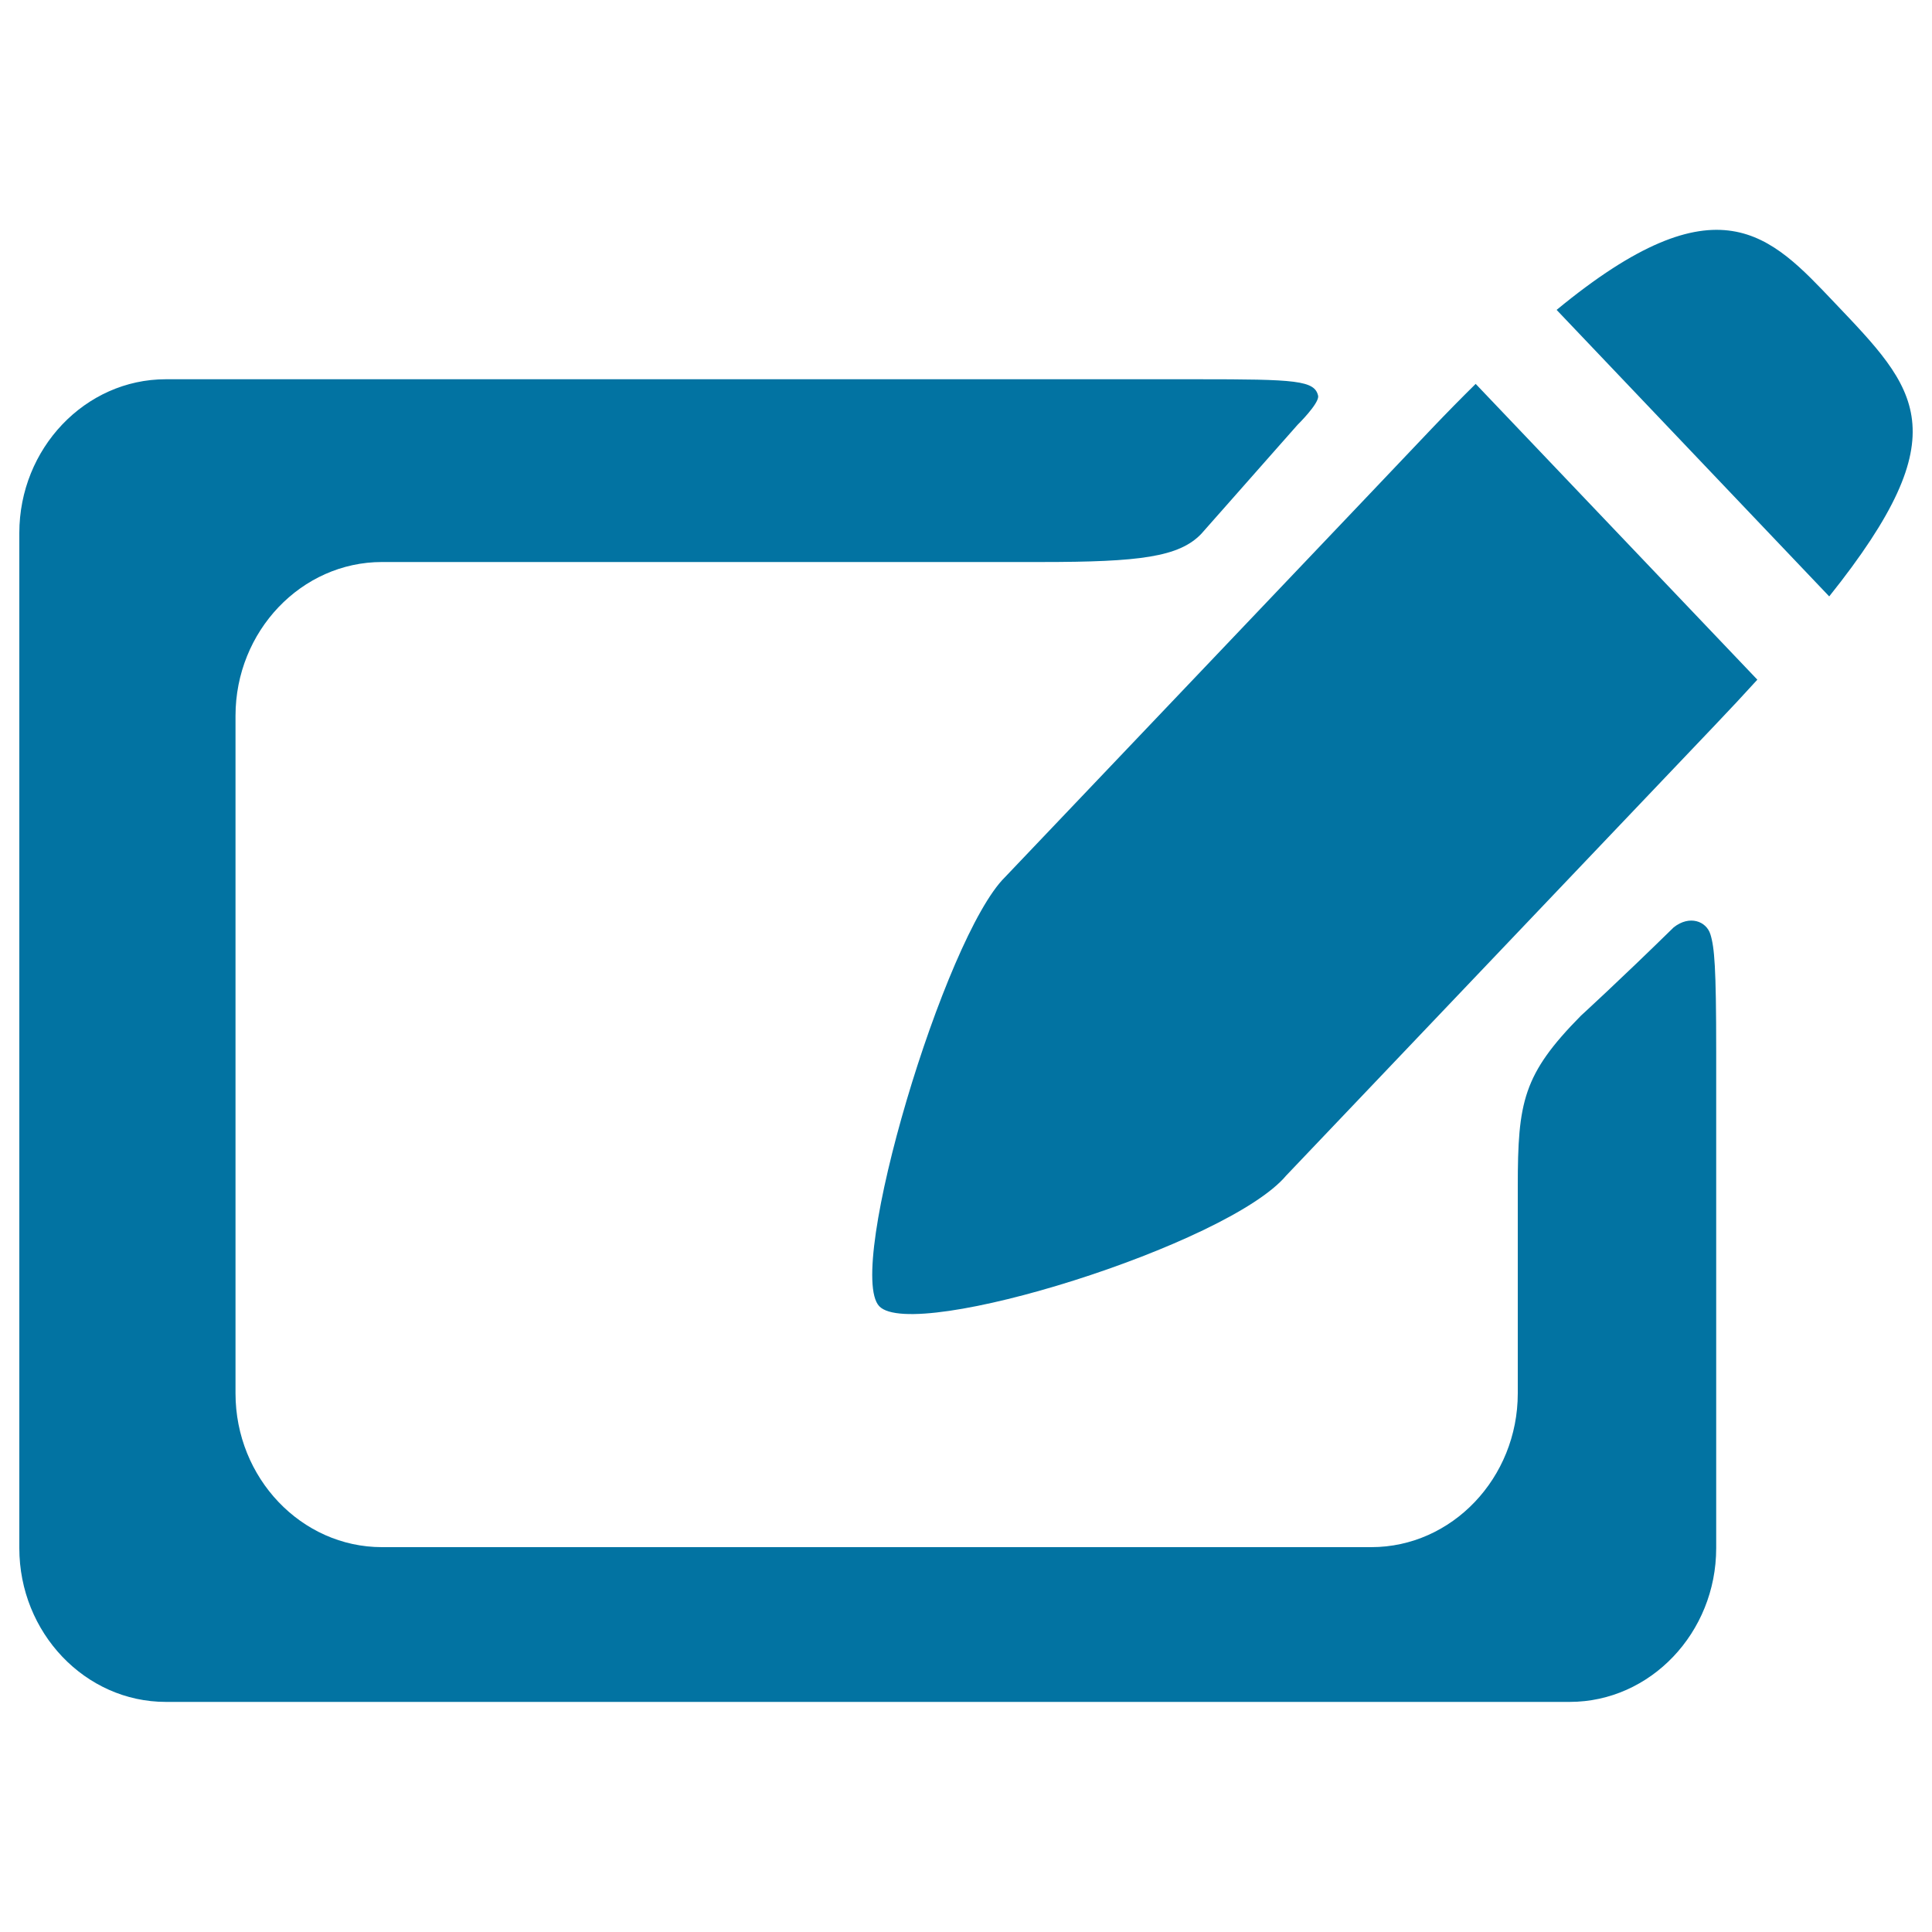 <svg xmlns="http://www.w3.org/2000/svg" viewBox="0 0 1000 1000" style="fill:#0273a2">
<title>Handwriting Board SVG icon</title>
<path d="M866.3,480c-28.8,28.2-48,45.7-48,45.7c-30,30.4-32.7,44.6-32.7,88.3v107.2c0,43.8-34.1,79.6-75.8,79.6H197.7c-41.7,0-75.8-35.8-75.8-79.6V370.5c0-43.8,34.1-79.6,75.8-79.6H539c50.9,0,71.3-2.6,82.8-14.6l49.8-56.4c0,0,10.9-10.7,10.7-14.8c-1.6-8.3-11.6-8.8-62.6-8.8H85.8c-41.7,0-75.8,35.8-75.8,79.6v525.4c0,43.8,34.1,79.6,75.8,79.6h726.7c41.7,0,75.8-35.8,75.8-79.6V544.2c0-43.8-0.9-53.8-3-60.6C883.2,476.8,874.5,473.5,866.3,480z"/><path d="M946.8,308.7c68.2-85.3,45.2-107.4,2.7-152.1c-33.1-34.8-60.1-65.2-143.8,3.8L946.8,308.7z"/><path d="M763.8,198.7c-7.2,7.1-14.7,14.7-22.6,23C739.8,223.3,520.2,454,520.2,454c-31.2,30.7-82.9,203.3-65.1,222.1c17.9,18.8,180.5-31.8,210.6-67.6c0,0,220.1-231.2,221.9-233.1c7.9-8.3,15.2-16.1,22-23.6L763.8,198.7z"/>
</svg>